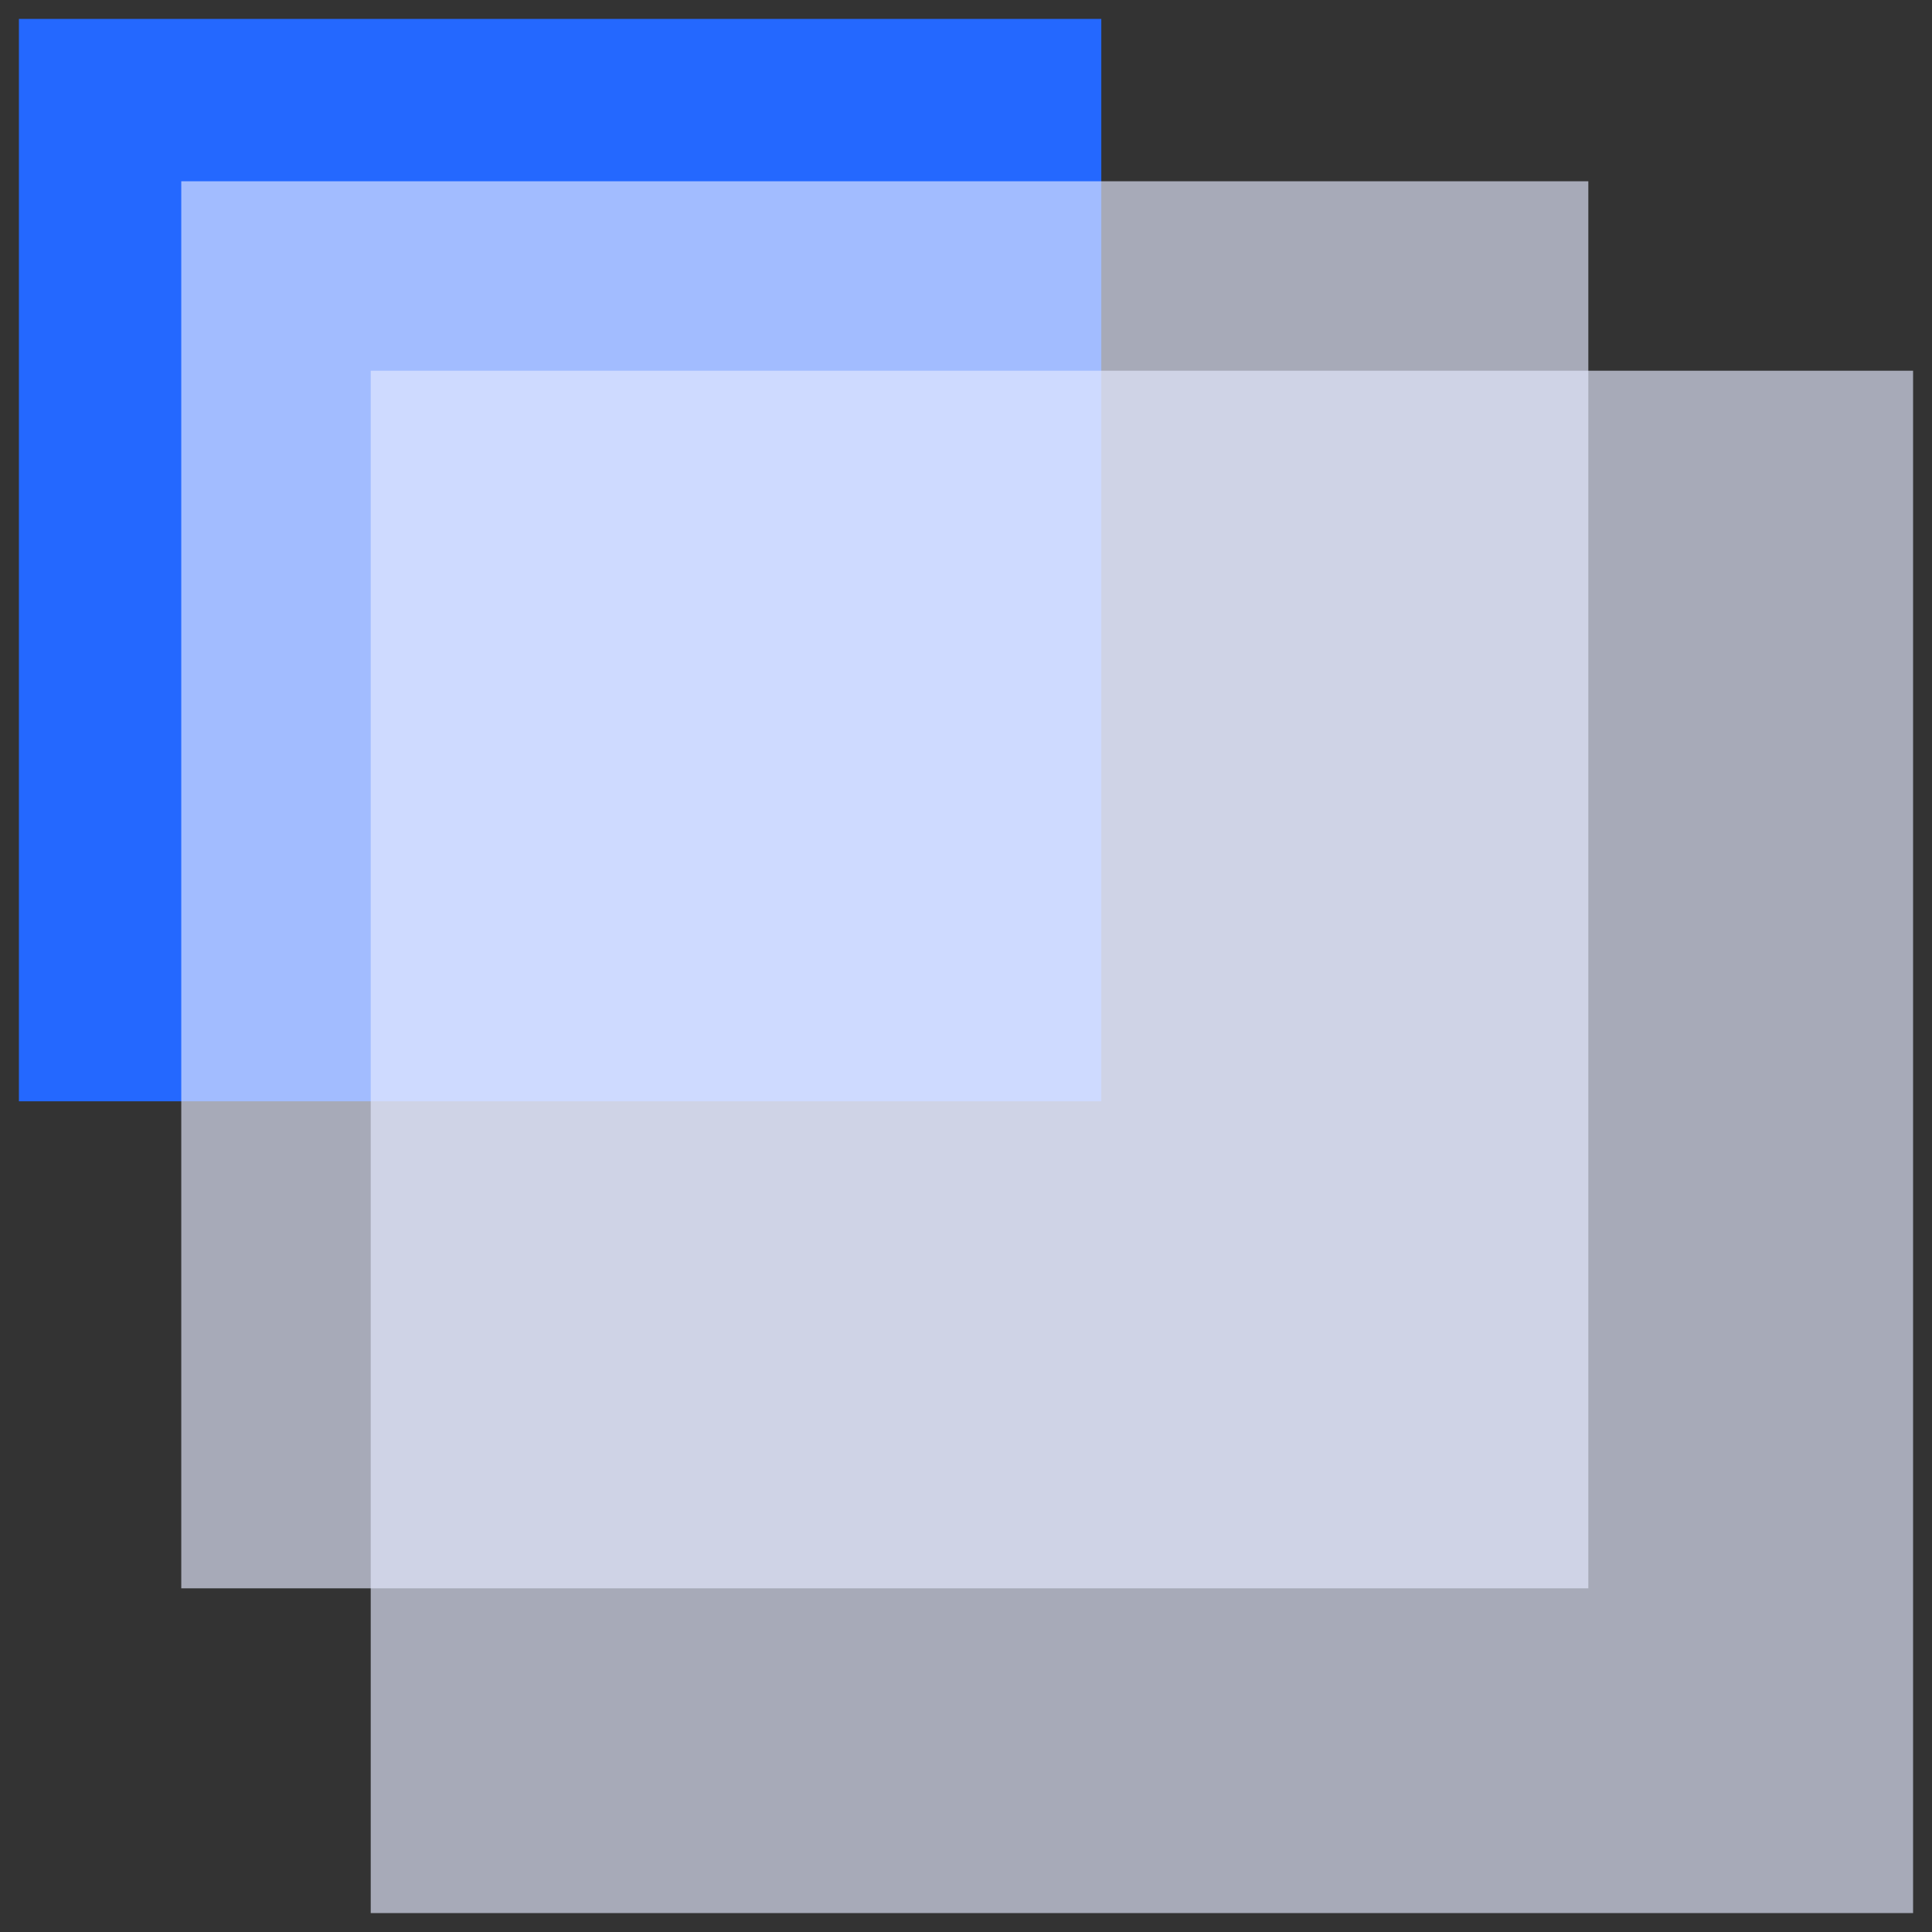 <?xml version="1.0" encoding="UTF-8"?>
<svg width="34px" height="34px" viewBox="0 0 34 34" version="1.1" xmlns="http://www.w3.org/2000/svg" xmlns:xlink="http://www.w3.org/1999/xlink">
    <rect x="0" y="0" width="34" height="34" fill="#333333" stroke="none"/>
    <!-- Generator: Sketch 63.1 (92452) - https://sketch.com -->
    <title>资源 7</title>
    <desc>Created with Sketch.</desc>
    <g id="解决方案" stroke="none" stroke-width="1" fill="none" fill-rule="evenodd">
        <g id="政务行业解决方案" transform="translate(-667, -675)">
            <g id="行业痛点" transform="translate(320, 552)">
                <g id="编组-2备份-3" transform="translate(344, 120)">
                    <g id="资源-7">
                        <rect id="矩形" fill="#2468FF" fill-rule="nonzero" x="3.333" y="3.333" width="19.048" height="19.048"></rect>
                        <rect id="矩形" fill-opacity="0.65" fill="#E5EAFF" fill-rule="nonzero" x="6.19" y="6.19" width="24.762" height="24.762"></rect>
                        <rect id="矩形" fill-opacity="0.65" fill="#E5EAFF" fill-rule="nonzero" x="9.524" y="9.524" width="27.143" height="27.143"></rect>
                        <rect id="矩形" x="0" y="0" width="40" height="40"></rect>
                    </g>
                </g>
            </g>
        </g>
    </g>
</svg>